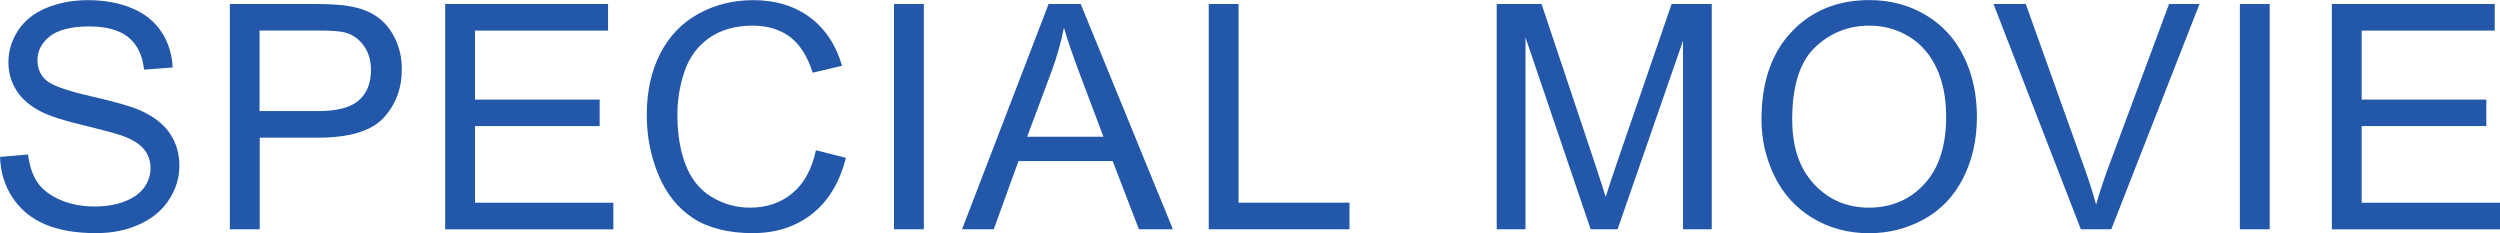 <?xml version="1.0" encoding="UTF-8"?><svg id="_イヤー_2" xmlns="http://www.w3.org/2000/svg" viewBox="0 0 317.73 29.63"><defs><style>.cls-1{fill:#2257aa;}</style></defs><g id="_ザイン"><g><path class="cls-1" d="M0,19.94l3.57-.31c.17,1.43,.56,2.61,1.18,3.53,.62,.92,1.58,1.66,2.88,2.23,1.3,.57,2.77,.85,4.39,.85,1.45,0,2.72-.21,3.83-.64,1.11-.43,1.93-1.02,2.47-1.77,.54-.75,.81-1.57,.81-2.45s-.26-1.68-.78-2.35c-.52-.67-1.38-1.23-2.58-1.69-.77-.3-2.47-.76-5.1-1.4-2.63-.63-4.47-1.23-5.53-1.79-1.37-.72-2.39-1.6-3.06-2.67-.67-1.06-1.01-2.25-1.01-3.56,0-1.45,.41-2.8,1.23-4.05,.82-1.26,2.02-2.21,3.59-2.86C7.49,.35,9.24,.02,11.17,.02c2.12,0,3.99,.34,5.62,1.03s2.87,1.69,3.74,3.02c.87,1.33,1.34,2.83,1.41,4.51l-3.63,.27c-.2-1.81-.86-3.18-1.98-4.1-1.13-.92-2.79-1.39-4.99-1.39s-3.96,.42-5.01,1.26c-1.05,.84-1.57,1.85-1.57,3.04,0,1.03,.37,1.88,1.11,2.54,.73,.66,2.63,1.34,5.71,2.04,3.08,.7,5.19,1.31,6.34,1.83,1.67,.77,2.9,1.74,3.69,2.92,.79,1.18,1.19,2.54,1.19,4.07s-.44,2.96-1.31,4.31c-.87,1.35-2.13,2.4-3.76,3.14-1.63,.75-3.47,1.12-5.52,1.12-2.59,0-4.76-.38-6.51-1.13-1.75-.75-3.12-1.89-4.12-3.41-1-1.52-1.52-3.23-1.57-5.15Z"/><path class="cls-1" d="M29.21,29.14V.51h10.8c1.9,0,3.35,.09,4.36,.27,1.41,.23,2.59,.68,3.54,1.34,.95,.66,1.72,1.58,2.29,2.76,.58,1.19,.87,2.49,.87,3.91,0,2.44-.77,4.5-2.32,6.18-1.55,1.69-4.35,2.53-8.4,2.53h-7.34v11.64h-3.79Zm3.79-15.02h7.4c2.45,0,4.19-.46,5.21-1.37,1.03-.91,1.54-2.19,1.54-3.85,0-1.2-.3-2.22-.91-3.08-.61-.85-1.4-1.42-2.39-1.69-.64-.17-1.82-.25-3.54-.25h-7.32V14.12Z"/><path class="cls-1" d="M56.58,29.14V.51h20.7V3.89h-16.91V12.66h15.84v3.36h-15.84v9.75h17.58v3.38h-21.37Z"/><path class="cls-1" d="M103.72,19.1l3.79,.96c-.79,3.11-2.22,5.49-4.29,7.12s-4.59,2.45-7.57,2.45-5.6-.63-7.53-1.88c-1.93-1.26-3.41-3.08-4.41-5.46s-1.51-4.94-1.51-7.68c0-2.98,.57-5.58,1.71-7.8,1.14-2.22,2.76-3.91,4.86-5.06S93.19,.02,95.71,.02c2.86,0,5.27,.73,7.23,2.19,1.95,1.46,3.31,3.51,4.08,6.15l-3.73,.88c-.66-2.08-1.63-3.6-2.89-4.55-1.26-.95-2.85-1.43-4.77-1.43-2.2,0-4.04,.53-5.52,1.58s-2.52,2.47-3.12,4.25-.9,3.61-.9,5.5c0,2.44,.35,4.56,1.06,6.38s1.81,3.17,3.31,4.07,3.12,1.35,4.86,1.35c2.12,0,3.92-.61,5.39-1.84,1.47-1.22,2.47-3.04,2.99-5.45Z"/><path class="cls-1" d="M113.62,29.14V.51h3.79V29.14h-3.79Z"/><path class="cls-1" d="M122.27,29.14L133.27,.51h4.08l11.72,28.63h-4.32l-3.34-8.67h-11.97l-3.14,8.67h-4.02Zm8.26-11.76h9.71l-2.99-7.93c-.91-2.41-1.59-4.39-2.03-5.94-.36,1.84-.88,3.66-1.54,5.47l-3.14,8.4Z"/><path class="cls-1" d="M153.62,29.14V.51h3.79V25.76h14.1v3.38h-17.89Z"/><path class="cls-1" d="M190.22,29.14V.51h5.7l6.78,20.27c.62,1.89,1.08,3.3,1.37,4.24,.33-1.04,.83-2.57,1.52-4.59L212.45,.51h5.1V29.14h-3.65V5.18l-8.32,23.96h-3.42l-8.28-24.38V29.14h-3.65Z"/><path class="cls-1" d="M223.87,15.2c0-4.75,1.28-8.47,3.83-11.16,2.55-2.69,5.85-4.03,9.88-4.03,2.64,0,5.03,.63,7.15,1.89,2.12,1.26,3.74,3.02,4.85,5.28,1.11,2.26,1.67,4.82,1.67,7.69s-.59,5.5-1.76,7.79c-1.17,2.29-2.83,4.03-4.98,5.21-2.15,1.18-4.47,1.77-6.95,1.77-2.7,0-5.1-.65-7.23-1.95s-3.73-3.08-4.82-5.33c-1.09-2.25-1.64-4.64-1.64-7.15Zm3.91,.06c0,3.45,.93,6.17,2.78,8.15,1.86,1.99,4.18,2.98,6.98,2.98s5.2-1,7.04-3.01c1.84-2,2.76-4.85,2.76-8.54,0-2.33-.39-4.37-1.18-6.1s-1.94-3.09-3.46-4.04-3.22-1.44-5.11-1.44c-2.68,0-4.99,.92-6.92,2.76-1.93,1.84-2.9,4.92-2.9,9.23Z"/><path class="cls-1" d="M264.46,29.14L253.36,.51h4.1l7.44,20.8c.6,1.67,1.1,3.23,1.5,4.69,.44-1.56,.96-3.12,1.54-4.69l7.73-20.8h3.87l-11.21,28.63h-3.89Z"/><path class="cls-1" d="M284.67,29.14V.51h3.79V29.14h-3.79Z"/><path class="cls-1" d="M296.36,29.14V.51h20.7V3.89h-16.91V12.66h15.84v3.36h-15.84v9.75h17.58v3.38h-21.37Z"/></g></g></svg>